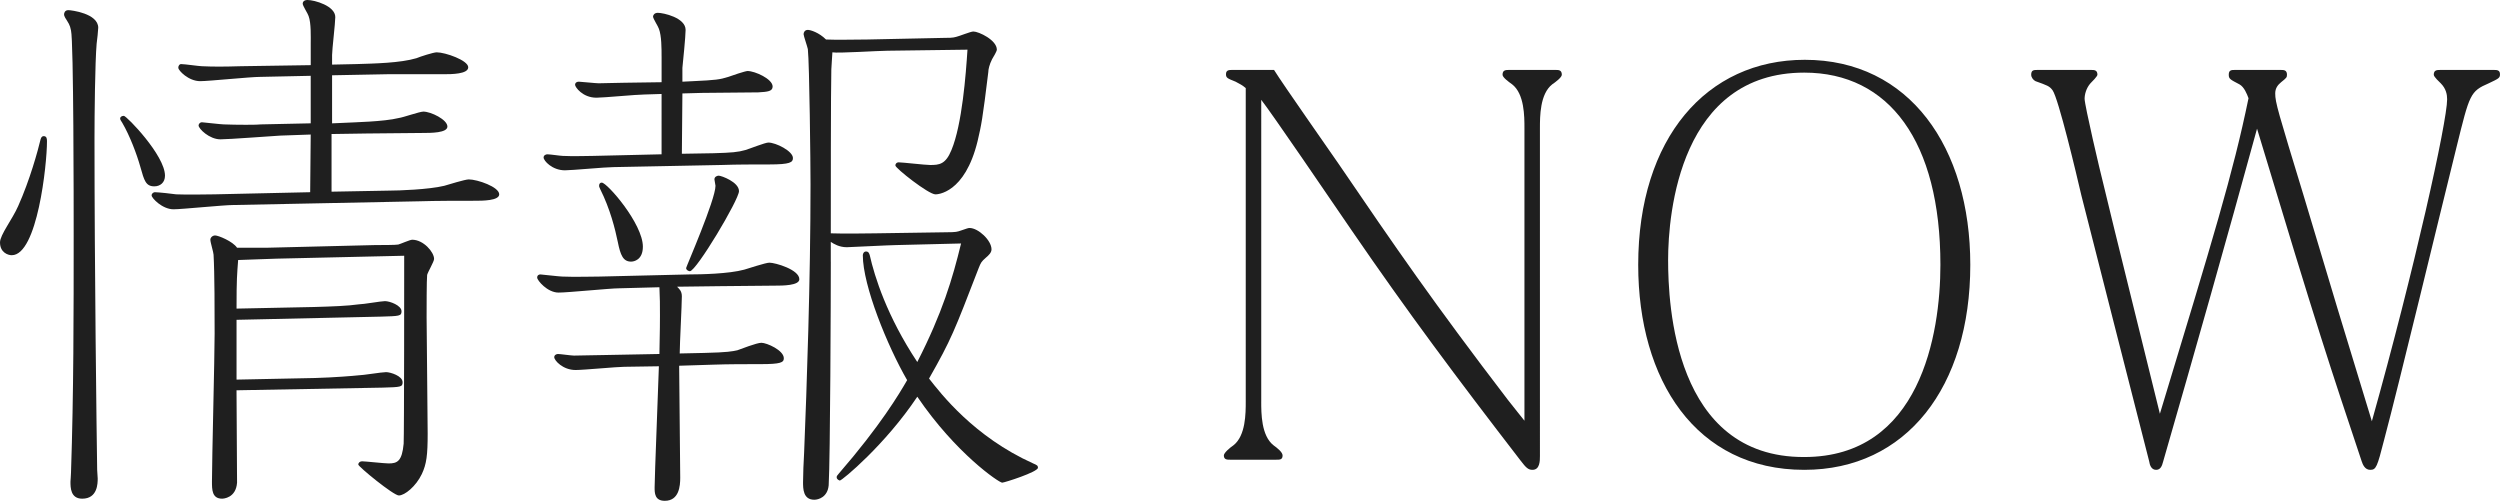 <?xml version="1.0" encoding="utf-8"?>
<!-- Generator: Adobe Illustrator 15.0.0, SVG Export Plug-In . SVG Version: 6.00 Build 0)  -->
<!DOCTYPE svg PUBLIC "-//W3C//DTD SVG 1.1//EN" "http://www.w3.org/Graphics/SVG/1.1/DTD/svg11.dtd">
<svg version="1.1" id="レイヤー_1" xmlns="http://www.w3.org/2000/svg" xmlns:xlink="http://www.w3.org/1999/xlink" x="0px"
	 y="0px" width="168.548px" height="33.764px" viewBox="0 0 168.548 33.764" enable-background="new 0 0 168.548 33.764"
	 xml:space="preserve">
<g>
	<g>
		<path fill="#1F1F1F" d="M3.167,9.539c0,1.548-0.648,7.667-2.376,7.667C0.54,17.206,0,17.026,0,16.342
			c0-0.504,0.828-1.547,1.224-2.447c0.792-1.764,1.332-3.744,1.512-4.5c0.036-0.108,0.072-0.216,0.216-0.216
			C3.167,9.179,3.167,9.395,3.167,9.539z M4.607,0.684c0.18,0,2.016,0.216,2.016,1.188c0,0.108-0.072,0.864-0.108,1.08
			c-0.108,1.26-0.144,4.823-0.144,6.371c0,8.855,0.144,19.942,0.18,22.354c0,0.108,0.036,0.468,0.036,0.576
			c0,0.324,0,1.368-1.044,1.368c-0.792,0-0.792-0.756-0.792-1.152c0-0.108,0.036-0.396,0.036-0.612
			c0.18-5.327,0.18-10.763,0.18-16.09c0-1.836,0-12.995-0.18-13.714c-0.072-0.396-0.18-0.504-0.396-0.864
			C4.355,1.116,4.319,1.044,4.319,0.972C4.319,0.9,4.355,0.684,4.607,0.684z M11.123,11.843c0,0.468-0.324,0.72-0.72,0.72
			c-0.576,0-0.684-0.396-0.936-1.296s-0.72-2.124-1.224-2.988C8.171,8.171,8.099,8.063,8.099,7.991c0-0.108,0.108-0.18,0.252-0.18
			C8.531,7.811,11.123,10.475,11.123,11.843z M20.949,2.952c0-0.432,0.036-1.404-0.144-1.872c-0.036-0.144-0.396-0.684-0.396-0.828
			S20.517,0,20.733,0c0.468,0,1.872,0.396,1.872,1.152c0,0.396-0.216,2.196-0.216,2.556v0.648l1.656-0.036
			c1.188-0.036,2.952-0.072,4.031-0.396c0.252-0.108,1.152-0.396,1.368-0.396c0.576,0,2.124,0.54,2.124,1.008
			c0,0.468-1.152,0.468-1.656,0.468h-3.78l-3.743,0.072v3.24l0.828-0.036c0.612-0.036,2.664-0.072,3.671-0.324
			c0.288-0.036,1.404-0.432,1.656-0.432c0.504,0,1.62,0.54,1.62,1.008c0,0.432-1.116,0.432-1.656,0.432
			c-1.188,0-2.592,0.036-3.78,0.036l-2.375,0.036v3.887l3.888-0.072c0.647,0,2.664-0.072,3.708-0.324
			c0.252-0.072,1.404-0.432,1.656-0.432c0.576,0,2.052,0.504,2.052,1.008c0,0.432-1.152,0.432-1.62,0.432
			c-1.152,0-2.627,0-3.779,0.036L15.73,13.822c-0.648,0-3.456,0.288-4.032,0.288c-0.756,0-1.476-0.756-1.476-0.936
			c0-0.144,0.144-0.216,0.216-0.216c0.216,0,1.224,0.108,1.44,0.144c0.864,0.036,1.979,0,2.591,0l6.443-0.144l0.036-3.888
			l-2.052,0.072c-0.648,0.036-3.456,0.252-4.032,0.252c-0.756,0-1.476-0.72-1.476-0.936c0-0.108,0.108-0.216,0.216-0.216
			c0.072,0,1.296,0.144,1.476,0.144c0.864,0.036,2.304,0.036,2.52,0l3.348-0.072V5.111L17.53,5.184
			c-0.648,0-3.456,0.288-4.032,0.288c-0.792,0-1.476-0.72-1.476-0.9c0-0.18,0.108-0.252,0.18-0.252c0.252,0,1.224,0.144,1.404,0.144
			c0.792,0.036,1.404,0.036,2.628,0l4.715-0.072V2.952z M15.946,26.313c0,0.936,0.036,6.119,0.036,6.227
			c-0.072,1.044-0.936,1.08-1.008,1.08c-0.684,0-0.684-0.612-0.684-1.152c0-1.439,0.18-8.387,0.18-9.971
			c0-1.404,0-4.104-0.072-5.327c0-0.144-0.216-0.828-0.216-1.008c0-0.144,0.144-0.288,0.324-0.288c0.216,0,1.188,0.396,1.476,0.828
			h2.016l7.307-0.18c0.36,0,1.404,0,1.548-0.036c0.144-0.036,0.792-0.324,0.936-0.324c0.756,0,1.476,0.828,1.476,1.296
			c0,0.18-0.432,0.9-0.468,1.08c-0.036,0.324-0.036,2.304-0.036,2.844c0,1.116,0.072,6.587,0.072,7.847
			c0,1.44-0.072,2.052-0.396,2.735c-0.396,0.828-1.152,1.44-1.548,1.44c-0.36,0-2.735-1.944-2.735-2.088
			c0-0.108,0.108-0.216,0.252-0.216c0.216,0,1.512,0.144,1.8,0.144c0.576,0,0.9-0.144,1.008-1.332
			c0.036-0.647,0.036-11.698,0.036-12.67l-7.883,0.18c-0.54,0-3.131,0.108-3.312,0.108c-0.072,1.008-0.108,1.224-0.108,3.276
			l5.219-0.108c1.26-0.036,2.268-0.072,3.024-0.18c0.288,0,1.512-0.216,1.764-0.216c0.324,0,1.116,0.288,1.116,0.684
			c0,0.324-0.144,0.324-1.368,0.36l-9.755,0.216v4.031l5.292-0.108c1.296-0.036,2.591-0.144,2.916-0.18
			c0.288,0,1.583-0.216,1.872-0.216s1.116,0.252,1.116,0.684c0,0.324-0.144,0.324-1.332,0.36L15.946,26.313z"/>
		<path fill="#1F1F1F" d="M45.646,19.33c0.144,0.144,0.324,0.288,0.324,0.648c0,0.576-0.144,3.24-0.144,3.852l1.656-0.036
			c1.583-0.036,1.908-0.108,2.231-0.18c0.216-0.072,1.296-0.504,1.62-0.504c0.36,0,1.512,0.504,1.512,1.043
			c0,0.288-0.216,0.396-1.548,0.396c-1.008,0-2.196,0-3.204,0.036l-2.304,0.072c0,1.08,0.072,6.371,0.072,7.559
			c0,0.54-0.072,1.548-1.043,1.548c-0.684,0-0.684-0.54-0.684-0.9c0-0.72,0.252-6.875,0.288-8.171l-2.34,0.036
			c-0.468,0-2.736,0.216-3.275,0.216c-0.864,0-1.44-0.648-1.44-0.864c0-0.144,0.144-0.216,0.252-0.216c0.144,0,0.9,0.108,1.08,0.108
			c0.504,0,1.404-0.036,1.98-0.036l3.779-0.072c0.036-1.872,0.036-2.052,0.036-2.592c0-0.9,0-1.008-0.036-1.908l-2.735,0.072
			c-0.576,0-3.419,0.288-4.067,0.288c-0.756,0-1.44-0.828-1.44-1.008c0-0.18,0.144-0.216,0.216-0.216
			c0.072,0,1.296,0.144,1.476,0.144c0.72,0.036,2.196,0,2.52,0l6.047-0.144c0.756,0,2.664-0.036,3.708-0.324
			c0.252-0.072,1.44-0.468,1.692-0.468c0.396,0,2.016,0.468,2.016,1.116c0,0.432-1.152,0.432-1.62,0.432
			c-1.116,0-2.664,0.036-3.779,0.036L45.646,19.33z M44.603,3.815c0-0.54,0-1.404-0.18-1.872C44.387,1.8,44.027,1.26,44.027,1.116
			c0-0.072,0.072-0.252,0.324-0.252c0.36,0,1.872,0.324,1.872,1.152c0,0.432-0.18,2.196-0.216,2.556v0.936l0.72-0.036
			c1.548-0.072,1.8-0.108,2.375-0.288c0.18-0.072,1.152-0.396,1.296-0.396c0.504,0,1.692,0.54,1.692,1.044
			c0,0.324-0.324,0.36-0.972,0.396c-0.612,0-3.275,0.036-3.815,0.036l-1.296,0.036l-0.036,4.067l2.124-0.036
			c1.26-0.036,1.656-0.072,2.16-0.216c0.252-0.072,1.332-0.504,1.548-0.504c0.504,0,1.656,0.576,1.656,1.044
			c0,0.288-0.18,0.432-1.583,0.432c-1.008,0-2.196,0-3.204,0.036l-7.307,0.144c-0.54,0-2.808,0.216-3.276,0.216
			c-0.864,0-1.44-0.647-1.44-0.864c0-0.144,0.144-0.216,0.252-0.216c0.18,0,0.9,0.108,1.043,0.108c0.576,0.036,1.872,0,2.052,0
			l4.607-0.108V6.335l-1.152,0.036c-0.504,0-2.771,0.216-3.239,0.216c-0.936,0-1.44-0.72-1.44-0.864
			c0-0.144,0.108-0.216,0.252-0.216c0.108,0,1.152,0.108,1.332,0.108c0.432,0,1.26-0.036,1.728-0.036l2.52-0.036V3.815z
			 M40.571,12.311c0.36,0,2.771,2.771,2.771,4.319c0,0.9-0.612,1.008-0.792,1.008c-0.54,0-0.72-0.432-0.9-1.332
			c-0.18-0.864-0.504-2.196-1.188-3.563c-0.072-0.144-0.072-0.18-0.072-0.216C40.391,12.382,40.463,12.311,40.571,12.311z
			 M48.454,11.843c0.18,0,1.368,0.432,1.368,1.043c0,0.576-2.88,5.399-3.312,5.399c-0.072,0-0.252-0.072-0.252-0.216
			c0-0.072,1.98-4.607,1.98-5.543c0-0.072-0.072-0.36-0.072-0.432C48.166,11.915,48.346,11.843,48.454,11.843z M56.013,17.638
			c0,2.268-0.036,13.247-0.144,15.082c-0.072,0.792-0.684,0.972-0.972,0.972c-0.756,0-0.756-0.756-0.756-1.188
			c0-0.468,0.036-1.404,0.072-1.979c0.18-4.428,0.432-11.627,0.432-18.106c0-1.332-0.072-8.099-0.18-9.107
			c-0.036-0.18-0.288-0.9-0.288-1.008s0.072-0.288,0.288-0.288c0.18,0,0.756,0.18,1.224,0.648c0.72,0.036,1.944,0,2.771,0
			l5.111-0.108c0.36,0,0.684,0,0.9-0.072c0.18-0.036,0.972-0.36,1.152-0.36c0.36,0,1.584,0.576,1.584,1.224
			c0,0.108-0.216,0.468-0.324,0.648c-0.18,0.36-0.252,0.684-0.252,0.864c-0.396,3.24-0.468,3.563-0.72,4.644
			c-0.864,3.563-2.736,3.6-2.844,3.6c-0.468,0-2.7-1.764-2.7-1.944c0-0.144,0.108-0.216,0.216-0.216c0.252,0,1.8,0.18,2.124,0.18
			c0.612,0,1.044-0.036,1.44-1.008c0.72-1.728,0.972-5.111,1.08-6.767l-5.399,0.072c-0.576,0-3.347,0.18-3.708,0.108
			c0,0.144-0.072,0.972-0.072,1.152c-0.036,1.08-0.036,9.287-0.036,11.05c0.792,0.036,2.808,0,3.024,0l4.787-0.072
			c0.648,0,0.72-0.036,0.936-0.108c0.432-0.144,0.504-0.18,0.612-0.18c0.576,0,1.476,0.828,1.476,1.44
			c0,0.216-0.18,0.396-0.396,0.576c-0.288,0.252-0.324,0.324-0.468,0.684c-1.656,4.284-1.835,4.788-3.348,7.451
			c0.792,1.008,3.024,3.923,7.02,5.723c0.252,0.108,0.324,0.144,0.324,0.288c0,0.288-2.268,1.008-2.412,1.008
			c-0.216,0-3.132-1.98-5.723-5.795c-2.16,3.24-5.076,5.651-5.22,5.651c-0.036,0-0.216-0.072-0.216-0.216
			c0-0.108,0.036-0.108,0.144-0.252c2.808-3.24,4.067-5.363,4.607-6.299c-1.332-2.304-2.988-6.371-2.988-8.423
			c0-0.108,0.072-0.252,0.216-0.252c0.18,0,0.216,0.144,0.252,0.252c0.324,1.439,1.152,4.104,3.204,7.199
			c1.691-3.312,2.375-5.615,2.952-7.991l-4.392,0.108c-0.36,0-3.132,0.144-3.312,0.144c-0.504,0-0.864-0.216-1.08-0.36V17.638z"/>
		<path fill="#1F1F1F" d="M85.031,27.069c0,0.792,0,2.304,0.828,2.952c0.252,0.18,0.612,0.468,0.612,0.684
			c0,0.288-0.18,0.288-0.432,0.288h-3.096c-0.216,0-0.432,0-0.432-0.288c0-0.18,0.432-0.54,0.648-0.684
			c0.828-0.648,0.828-2.16,0.828-2.952V5.939c-0.252-0.216-0.36-0.252-0.684-0.432c-0.54-0.216-0.648-0.252-0.648-0.504
			c0-0.288,0.216-0.288,0.432-0.288h2.808c0.648,1.044,3.744,5.436,4.355,6.335c3.852,5.651,6.372,9.323,11.411,15.91
			c0.504,0.647,0.864,1.08,1.116,1.404V8.639c0-0.792,0-2.304-0.828-2.952c-0.252-0.18-0.648-0.468-0.648-0.648
			c0-0.324,0.216-0.324,0.468-0.324h3.096c0.216,0,0.432,0,0.432,0.324c0,0.18-0.432,0.504-0.648,0.648
			c-0.828,0.648-0.828,2.16-0.828,2.952V30.74c0,0.324,0,0.936-0.504,0.936c-0.288,0-0.432-0.144-0.792-0.612
			c-4.355-5.651-7.559-9.935-11.41-15.55c-1.404-2.052-5.399-7.919-6.083-8.783V27.069z"/>
		<path fill="#1F1F1F" d="M121.642,31.676c-7.307,0-11.195-6.047-11.195-13.822c0-8.531,4.607-13.822,11.231-13.822
			c7.055,0,11.158,5.903,11.158,13.822C132.836,26.097,128.517,31.676,121.642,31.676z M121.642,4.896
			c-8.351,0-9.179,9.431-9.179,12.634c0,2.952,0.396,13.318,9.179,13.282c7.811,0,9.179-8.279,9.179-12.958
			C130.821,9.539,127.365,4.896,121.642,4.896z"/>
		<path fill="#1F1F1F" d="M153.754,4.715c0.216,0,0.432,0,0.432,0.324c0,0.18-0.036,0.216-0.396,0.504
			c-0.217,0.18-0.396,0.396-0.396,0.756c0,0.612,0.18,1.188,1.944,6.983c1.403,4.716,3.023,10.079,4.571,15.118
			c2.879-10.259,5.075-20.193,5.075-21.705c0-0.324-0.072-0.72-0.432-1.08c-0.072-0.072-0.469-0.432-0.469-0.576
			c0-0.324,0.217-0.324,0.469-0.324h3.563c0.216,0,0.432,0,0.432,0.288c0,0.252-0.072,0.288-0.756,0.612
			c-1.26,0.54-1.296,0.756-2.16,4.248c-1.26,5.075-3.852,15.874-4.896,19.797c-0.468,1.836-0.539,2.016-0.936,2.016
			c-0.359,0-0.504-0.36-0.576-0.576c-2.159-6.479-2.844-8.459-7.055-22.425c-2.052,7.487-4.176,14.974-6.335,22.461
			c-0.072,0.288-0.181,0.54-0.469,0.54c-0.323,0-0.432-0.324-0.468-0.576c-0.72-2.844-3.995-15.622-4.571-17.926
			c-0.324-1.404-1.548-6.551-1.943-7.091c-0.216-0.288-0.36-0.324-1.152-0.612c-0.144-0.072-0.288-0.252-0.288-0.432
			c0-0.324,0.181-0.324,0.433-0.324h3.6c0.216,0,0.432,0,0.432,0.324c0,0.108-0.36,0.468-0.468,0.576
			c-0.288,0.324-0.396,0.756-0.396,1.044c0,0.432,1.044,4.896,1.26,5.723c0.576,2.448,3.276,13.283,3.816,15.514
			c3.599-11.878,4.931-16.198,5.975-21.273c-0.107-0.288-0.288-0.756-0.611-0.936c-0.612-0.324-0.721-0.36-0.721-0.648
			c0-0.324,0.181-0.324,0.433-0.324H153.754z"/>
	</g>
</g>
</svg>
